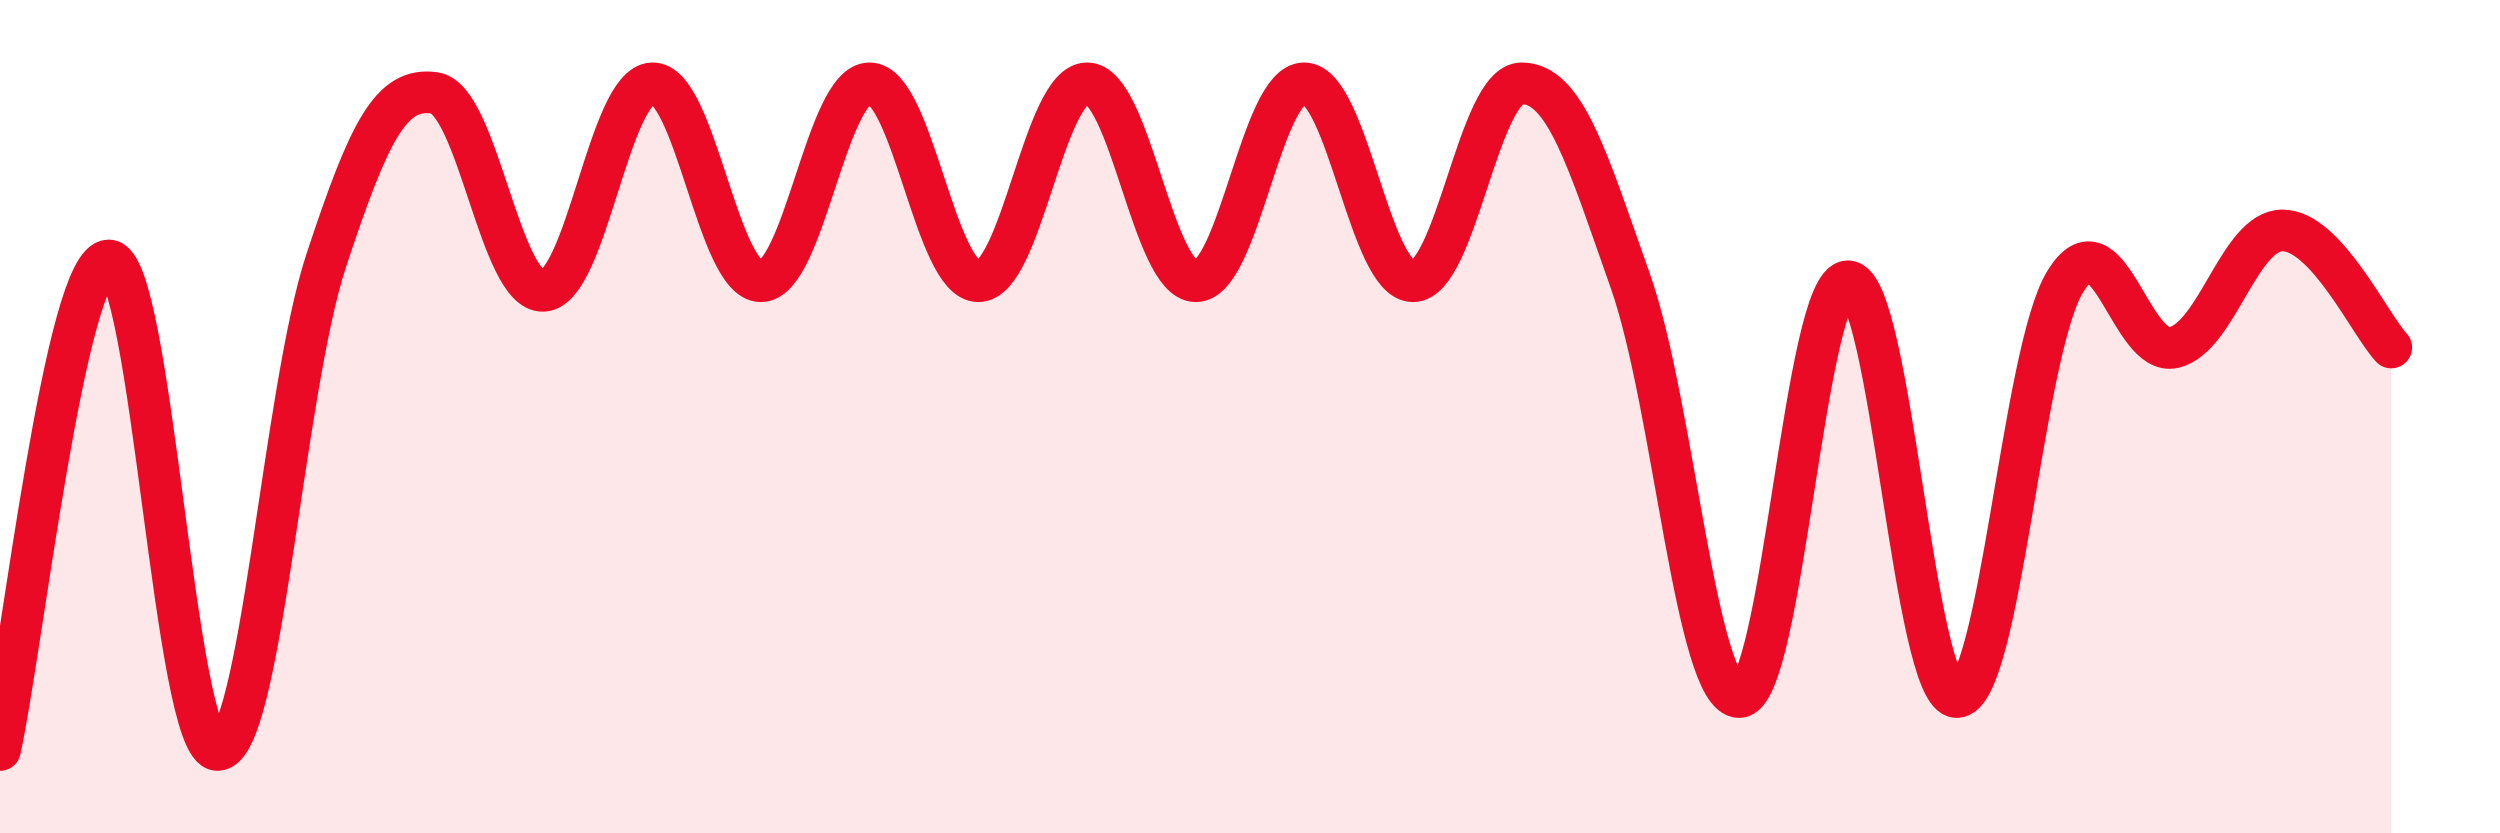 
    <svg width="60" height="20" viewBox="0 0 60 20" xmlns="http://www.w3.org/2000/svg">
      <path
        d="M 0,18 C 0.52,15.65 1.57,6.25 2.61,6.25 C 3.65,6.25 4.18,18 5.22,18 C 6.26,18 6.79,9.4 7.83,6.25 C 8.87,3.1 9.39,2.08 10.43,2.23 C 11.47,2.38 12,7.03 13.04,6.98 C 14.08,6.93 14.61,2.05 15.65,2 C 16.69,1.95 17.22,6.75 18.26,6.75 C 19.3,6.75 19.83,2 20.87,2 C 21.91,2 22.44,6.75 23.48,6.75 C 24.52,6.75 25.05,2 26.09,2 C 27.13,2 27.66,6.75 28.7,6.75 C 29.74,6.75 30.26,2 31.3,2 C 32.34,2 32.87,6.75 33.91,6.75 C 34.95,6.75 35.48,2 36.52,2 C 37.56,2 38.09,3.8 39.13,6.75 C 40.17,9.7 40.7,16.73 41.74,16.73 C 42.78,16.73 43.31,6.75 44.35,6.75 C 45.39,6.75 45.92,16.73 46.96,16.73 C 48,16.73 48.53,8.43 49.57,6.75 C 50.61,5.07 51.13,8.58 52.17,8.34 C 53.21,8.1 53.74,5.53 54.78,5.53 C 55.82,5.53 56.87,7.78 57.39,8.34L57.39 20L0 20Z"
        fill="#EB0A25"
        opacity="0.1"
        stroke-linecap="round"
        stroke-linejoin="round"
      />
      <path
        d="M 0,18 C 0.52,15.65 1.57,6.25 2.61,6.25 C 3.65,6.25 4.18,18 5.22,18 C 6.26,18 6.79,9.4 7.83,6.25 C 8.87,3.1 9.39,2.08 10.43,2.23 C 11.47,2.38 12,7.03 13.04,6.98 C 14.08,6.93 14.61,2.05 15.65,2 C 16.69,1.95 17.22,6.75 18.26,6.75 C 19.3,6.75 19.83,2 20.87,2 C 21.91,2 22.44,6.75 23.48,6.75 C 24.52,6.75 25.05,2 26.09,2 C 27.13,2 27.66,6.75 28.7,6.75 C 29.74,6.75 30.26,2 31.3,2 C 32.34,2 32.87,6.75 33.91,6.75 C 34.95,6.75 35.48,2 36.52,2 C 37.56,2 38.09,3.8 39.13,6.75 C 40.17,9.7 40.7,16.73 41.74,16.73 C 42.78,16.73 43.31,6.75 44.35,6.75 C 45.39,6.75 45.92,16.73 46.96,16.73 C 48,16.73 48.53,8.43 49.57,6.75 C 50.61,5.07 51.13,8.58 52.17,8.34 C 53.21,8.1 53.74,5.53 54.78,5.53 C 55.82,5.53 56.87,7.78 57.39,8.34"
        stroke="#EB0A25"
        stroke-width="1"
        fill="none"
        stroke-linecap="round"
        stroke-linejoin="round"
      />
    </svg>
  